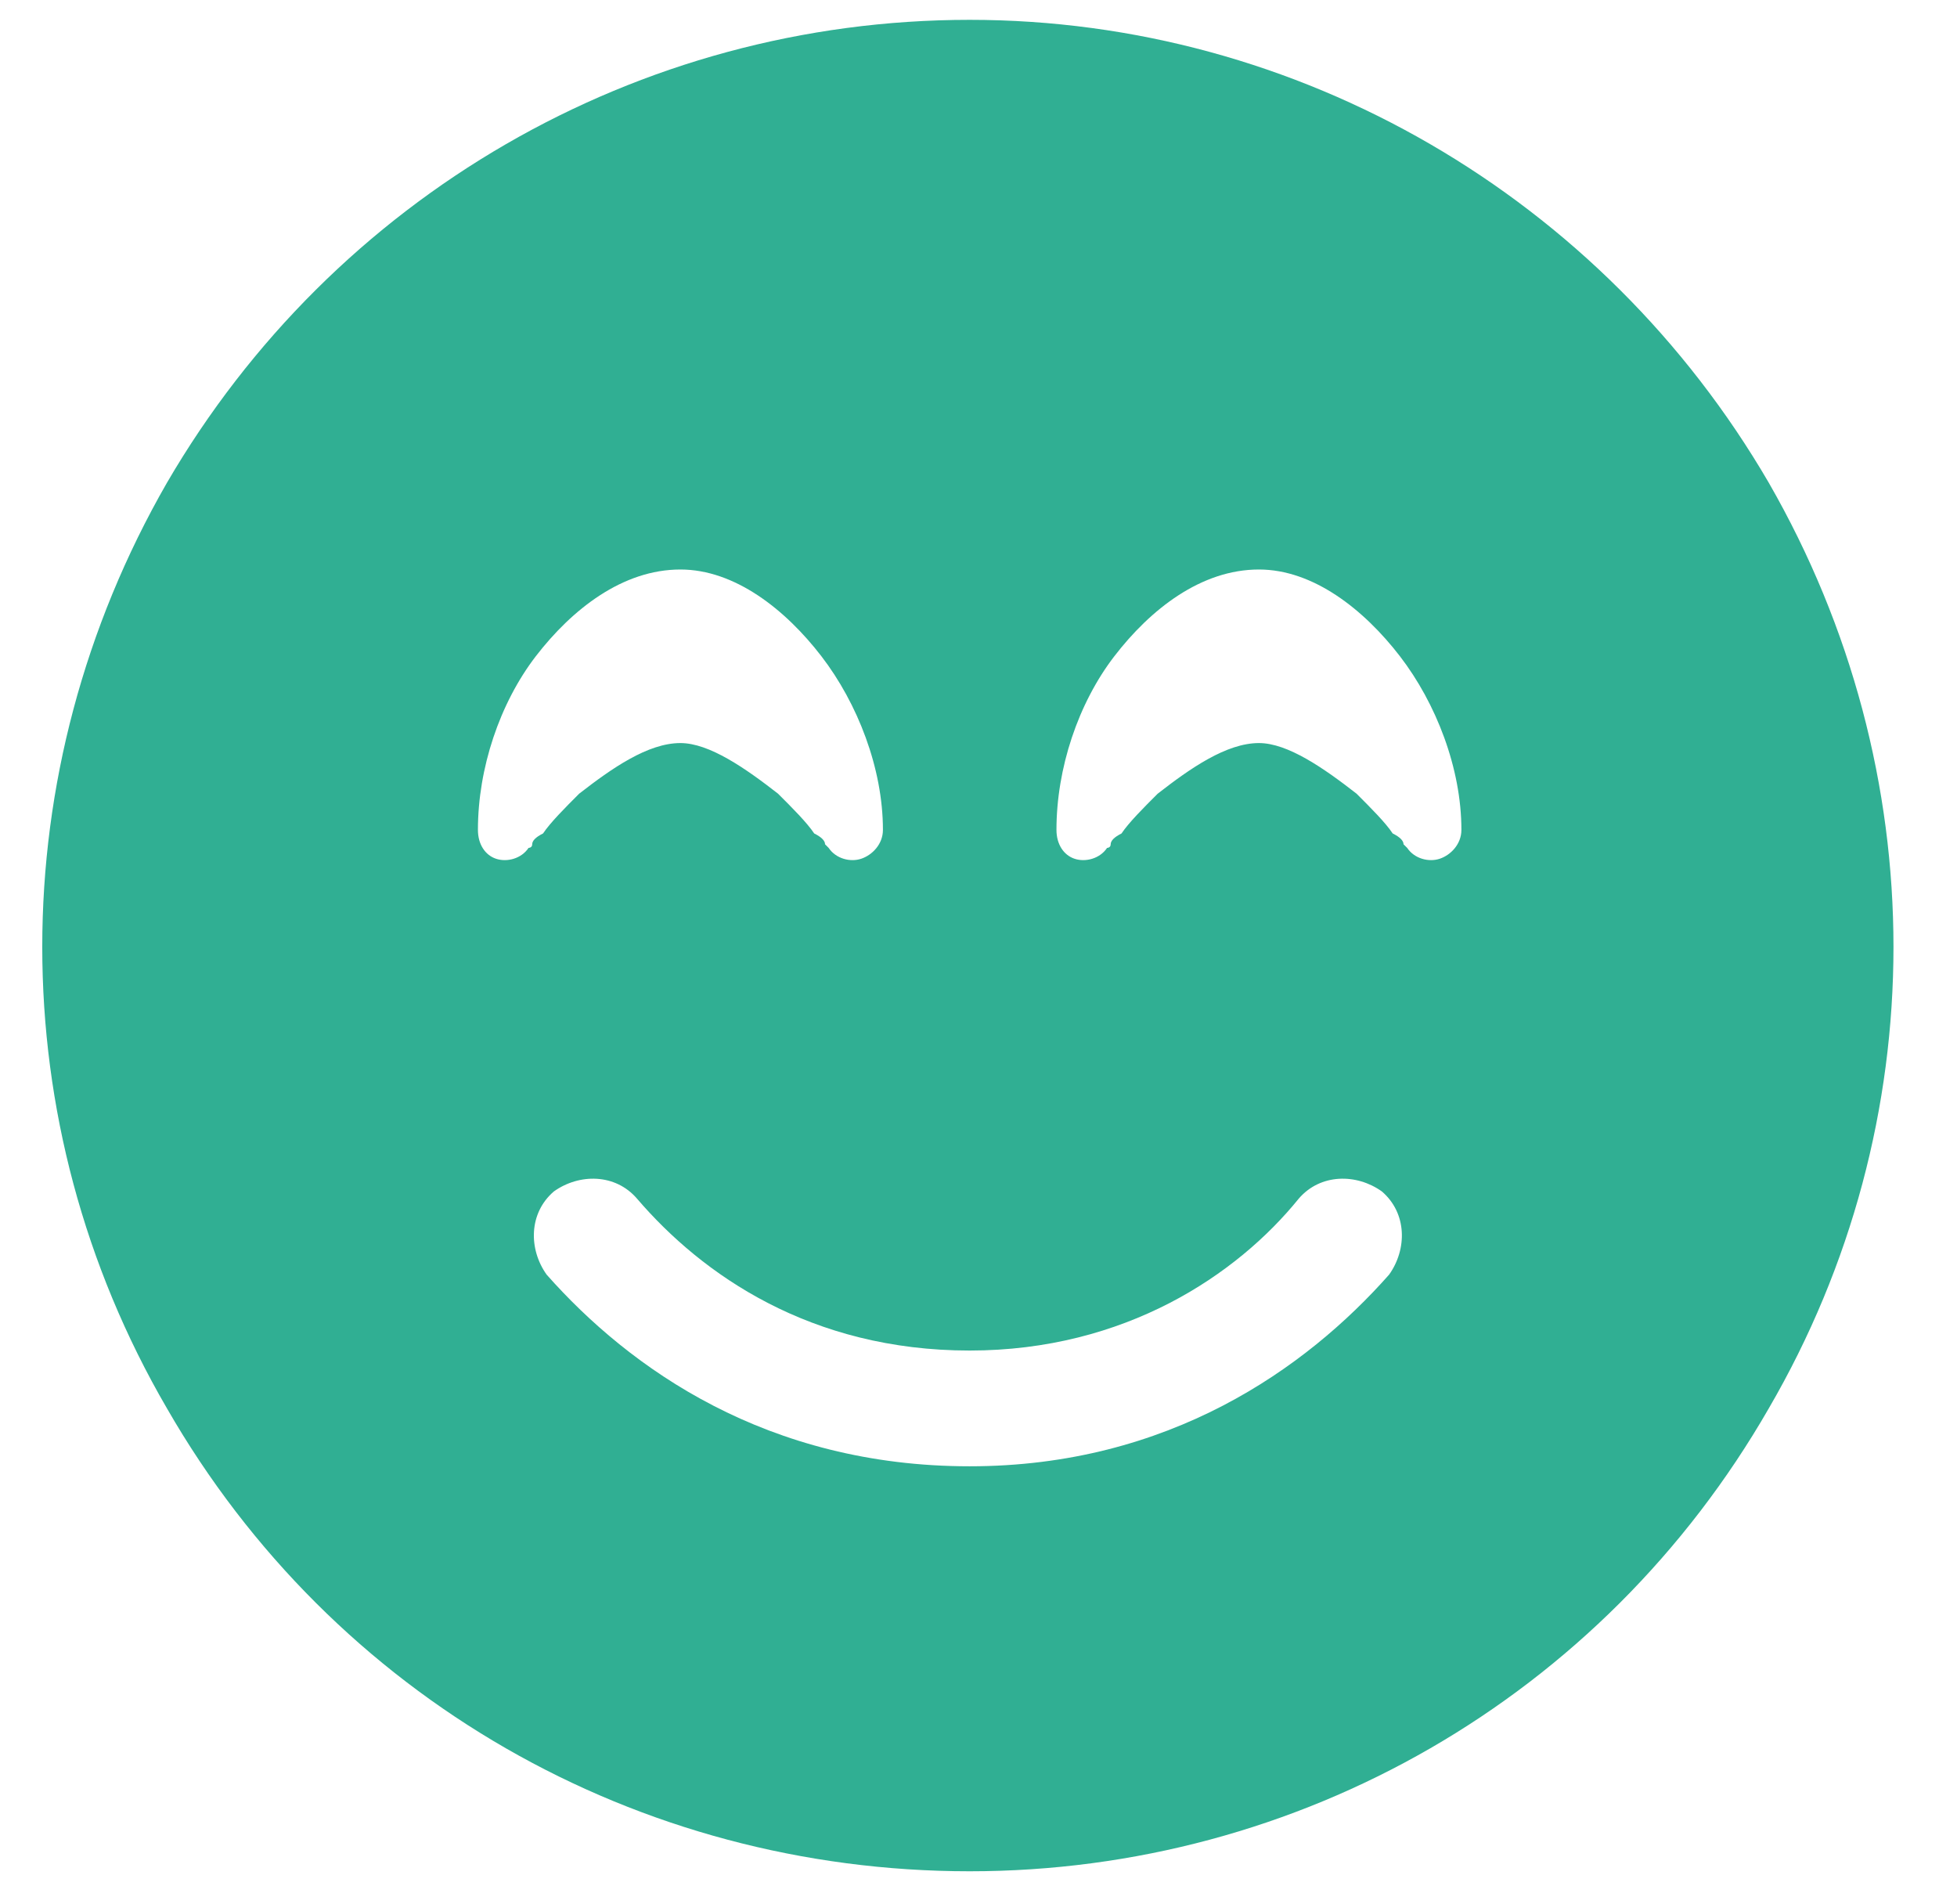 <svg width="37" height="36" viewBox="0 0 37 36" fill="none" xmlns="http://www.w3.org/2000/svg">
<path d="M18.333 35.375C12.044 35.375 6.302 32.094 3.157 26.625C0.013 21.225 0.013 14.594 3.157 9.125C6.302 3.725 12.044 0.375 18.333 0.375C24.554 0.375 30.296 3.725 33.441 9.125C36.585 14.594 36.585 21.225 33.441 26.625C30.296 32.094 24.554 35.375 18.333 35.375ZM12.044 22.66C11.634 22.182 10.95 22.182 10.472 22.523C9.993 22.934 9.993 23.617 10.335 24.096C11.908 25.873 14.505 27.719 18.333 27.719C22.093 27.719 24.691 25.873 26.263 24.096C26.605 23.617 26.605 22.934 26.126 22.523C25.648 22.182 24.964 22.182 24.554 22.66C23.392 24.096 21.273 25.531 18.333 25.531C15.325 25.531 13.275 24.096 12.044 22.66ZM15.667 16.029C15.804 16.234 16.077 16.303 16.282 16.234C16.488 16.166 16.693 15.961 16.693 15.688C16.693 14.525 16.214 13.295 15.53 12.406C14.847 11.518 13.89 10.766 12.864 10.766C11.771 10.766 10.814 11.518 10.13 12.406C9.447 13.295 9.036 14.525 9.036 15.688C9.036 15.961 9.173 16.166 9.378 16.234C9.583 16.303 9.857 16.234 9.993 16.029C9.993 16.029 10.062 16.029 10.062 15.961C10.062 15.893 10.13 15.824 10.267 15.756C10.404 15.551 10.677 15.277 10.95 15.004C11.566 14.525 12.249 14.047 12.864 14.047C13.411 14.047 14.095 14.525 14.71 15.004C14.984 15.277 15.257 15.551 15.394 15.756C15.53 15.824 15.599 15.893 15.599 15.961C15.667 16.029 15.667 16.029 15.667 16.029ZM26.605 16.029C26.741 16.234 27.015 16.303 27.22 16.234C27.425 16.166 27.63 15.961 27.63 15.688C27.63 14.525 27.152 13.295 26.468 12.406C25.784 11.518 24.827 10.766 23.802 10.766C22.708 10.766 21.751 11.518 21.068 12.406C20.384 13.295 19.974 14.525 19.974 15.688C19.974 15.961 20.111 16.166 20.316 16.234C20.521 16.303 20.794 16.234 20.931 16.029C20.931 16.029 20.999 16.029 20.999 15.961C20.999 15.893 21.068 15.824 21.204 15.756C21.341 15.551 21.614 15.277 21.888 15.004C22.503 14.525 23.187 14.047 23.802 14.047C24.349 14.047 25.032 14.525 25.648 15.004C25.921 15.277 26.195 15.551 26.331 15.756C26.468 15.824 26.536 15.893 26.536 15.961C26.605 16.029 26.605 16.029 26.605 16.029Z" fill="#30AF93"/>
</svg>
